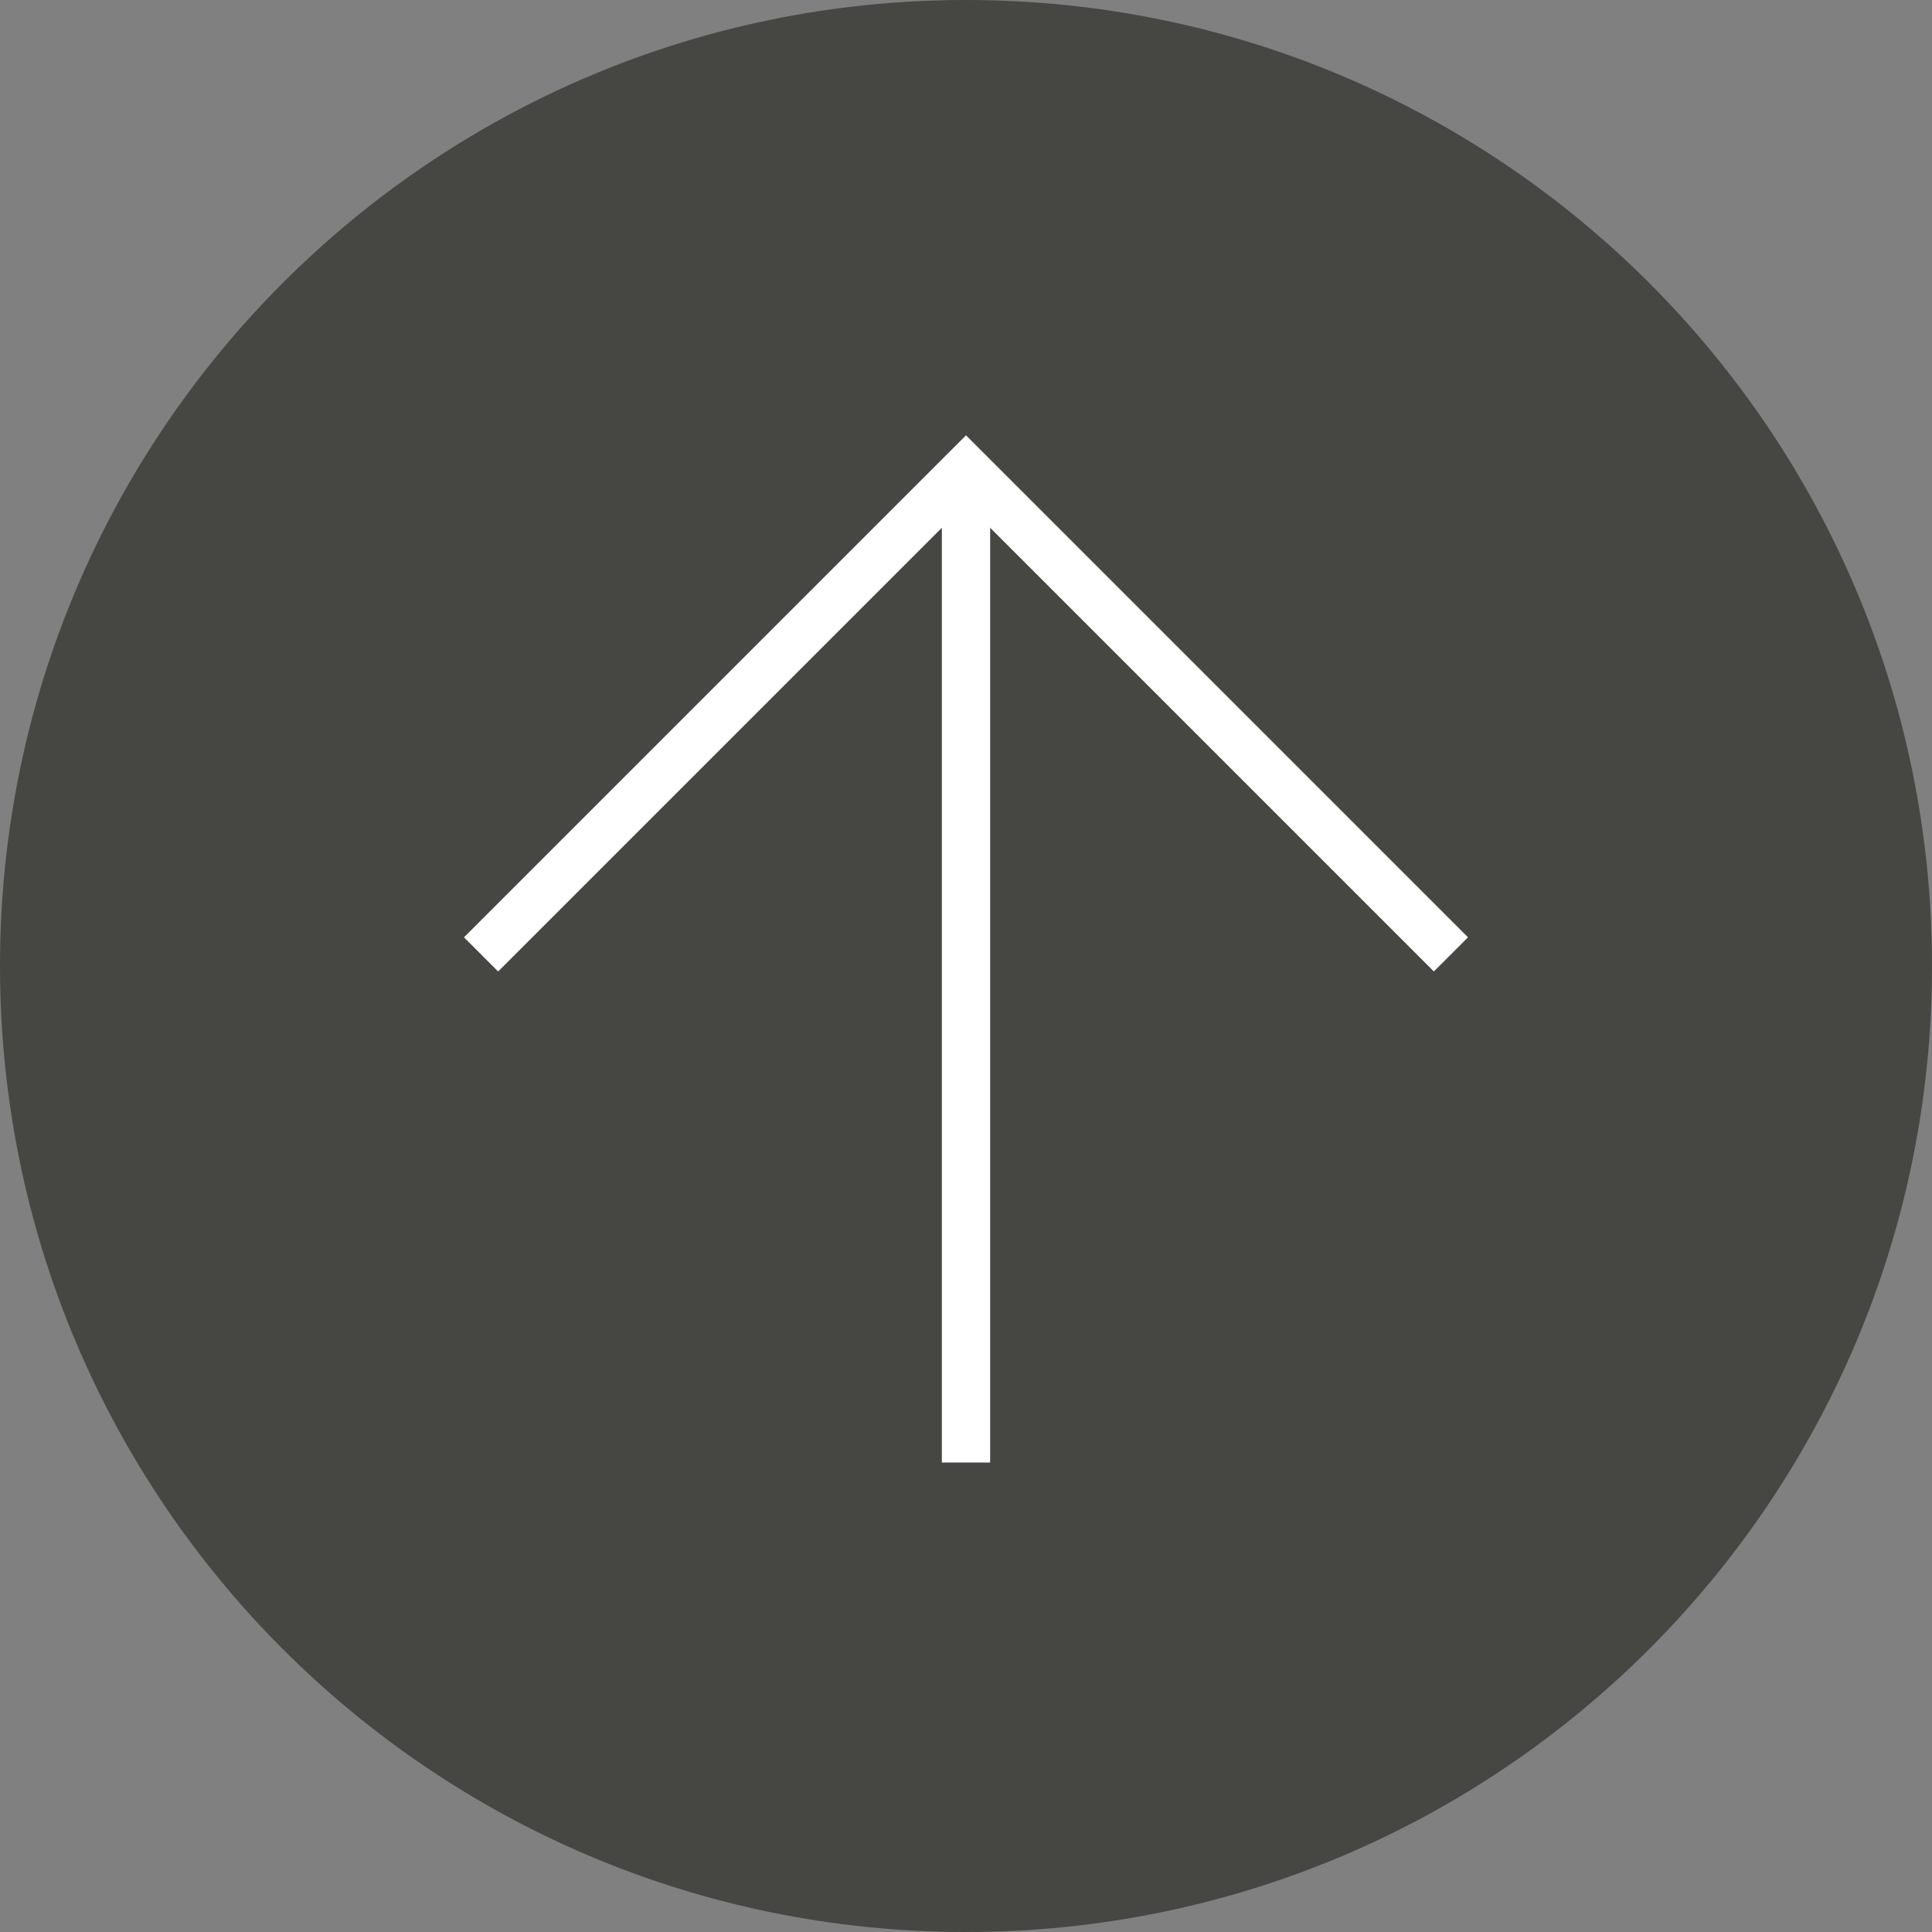 <?xml version="1.0" encoding="UTF-8"?><svg id="Calque_2" xmlns="http://www.w3.org/2000/svg" viewBox="0 0 40 40"><rect x="0" y="0" width="40" height="40" fill="#808080" stroke="none"/><defs><style>.cls-1{fill:#464642;}.cls-2{fill:none;stroke:#fff;stroke-miterlimit:10;}</style></defs><g id="Calque_1-2"><path class="cls-1" d="m0,20C0,8.95,8.95,0,20,0s20,8.95,20,20-8.95,20-20,20S0,31.05,0,20Z"/><g><line class="cls-2" x1="20" y1="30.28" x2="20" y2="9.72"/><polyline class="cls-2" points="9.96 19.76 20 9.72 30.04 19.76"/></g></g></svg>

